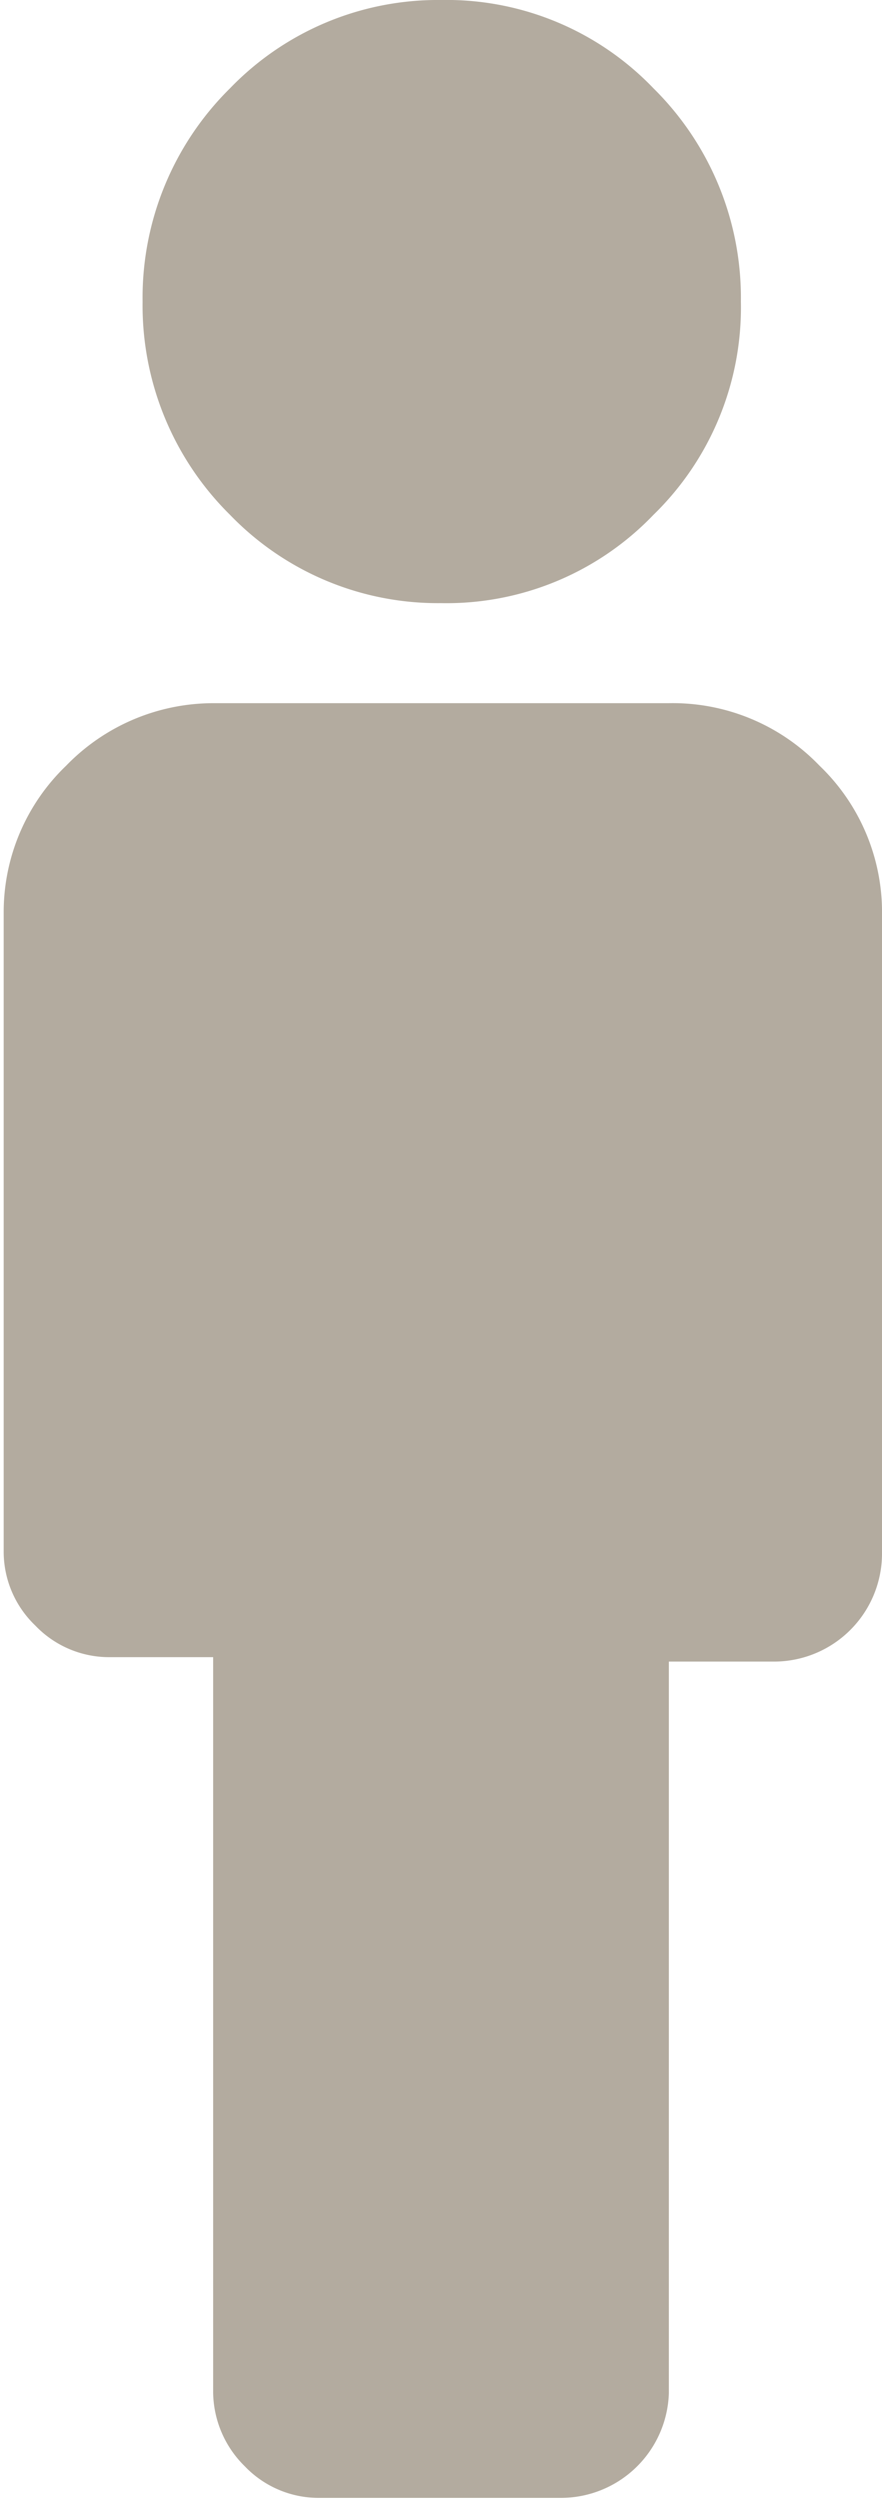 <?xml version="1.0" encoding="UTF-8"?>
<svg viewBox="0 0 12 33.99" xmlns="http://www.w3.org/2000/svg">
<defs>
<style>.cls-1{fill:#b3ab9f;}</style>
</defs>
<title>person_1_hellgrau</title>
<g data-name="Ebene 2">
<g data-name="Ebene 1">
<path class="cls-1" d="M11.15,10.41A2.77,2.77,0,0,0,9.1,9.56H2.9a2.79,2.79,0,0,0-2,.85,2.76,2.76,0,0,0-.85,2v8.69a1.39,1.39,0,0,0,.43,1,1.39,1.39,0,0,0,1,.43H2.9v10a1.43,1.43,0,0,0,.43,1,1.39,1.39,0,0,0,1,.43h3.3A1.47,1.47,0,0,0,9.1,32.54V22.59h1.45A1.47,1.47,0,0,0,12,21.14V12.45A2.76,2.76,0,0,0,11.15,10.41ZM6,0A3.93,3.93,0,0,0,3.13,1.2,4,4,0,0,0,1.94,4.1,4,4,0,0,0,3.13,7,3.93,3.93,0,0,0,6,8.2,3.9,3.9,0,0,0,8.89,7a3.93,3.93,0,0,0,1.19-2.9A4,4,0,0,0,8.89,1.2,3.9,3.9,0,0,0,6,0Z"/>
</g>
</g>
</svg>
